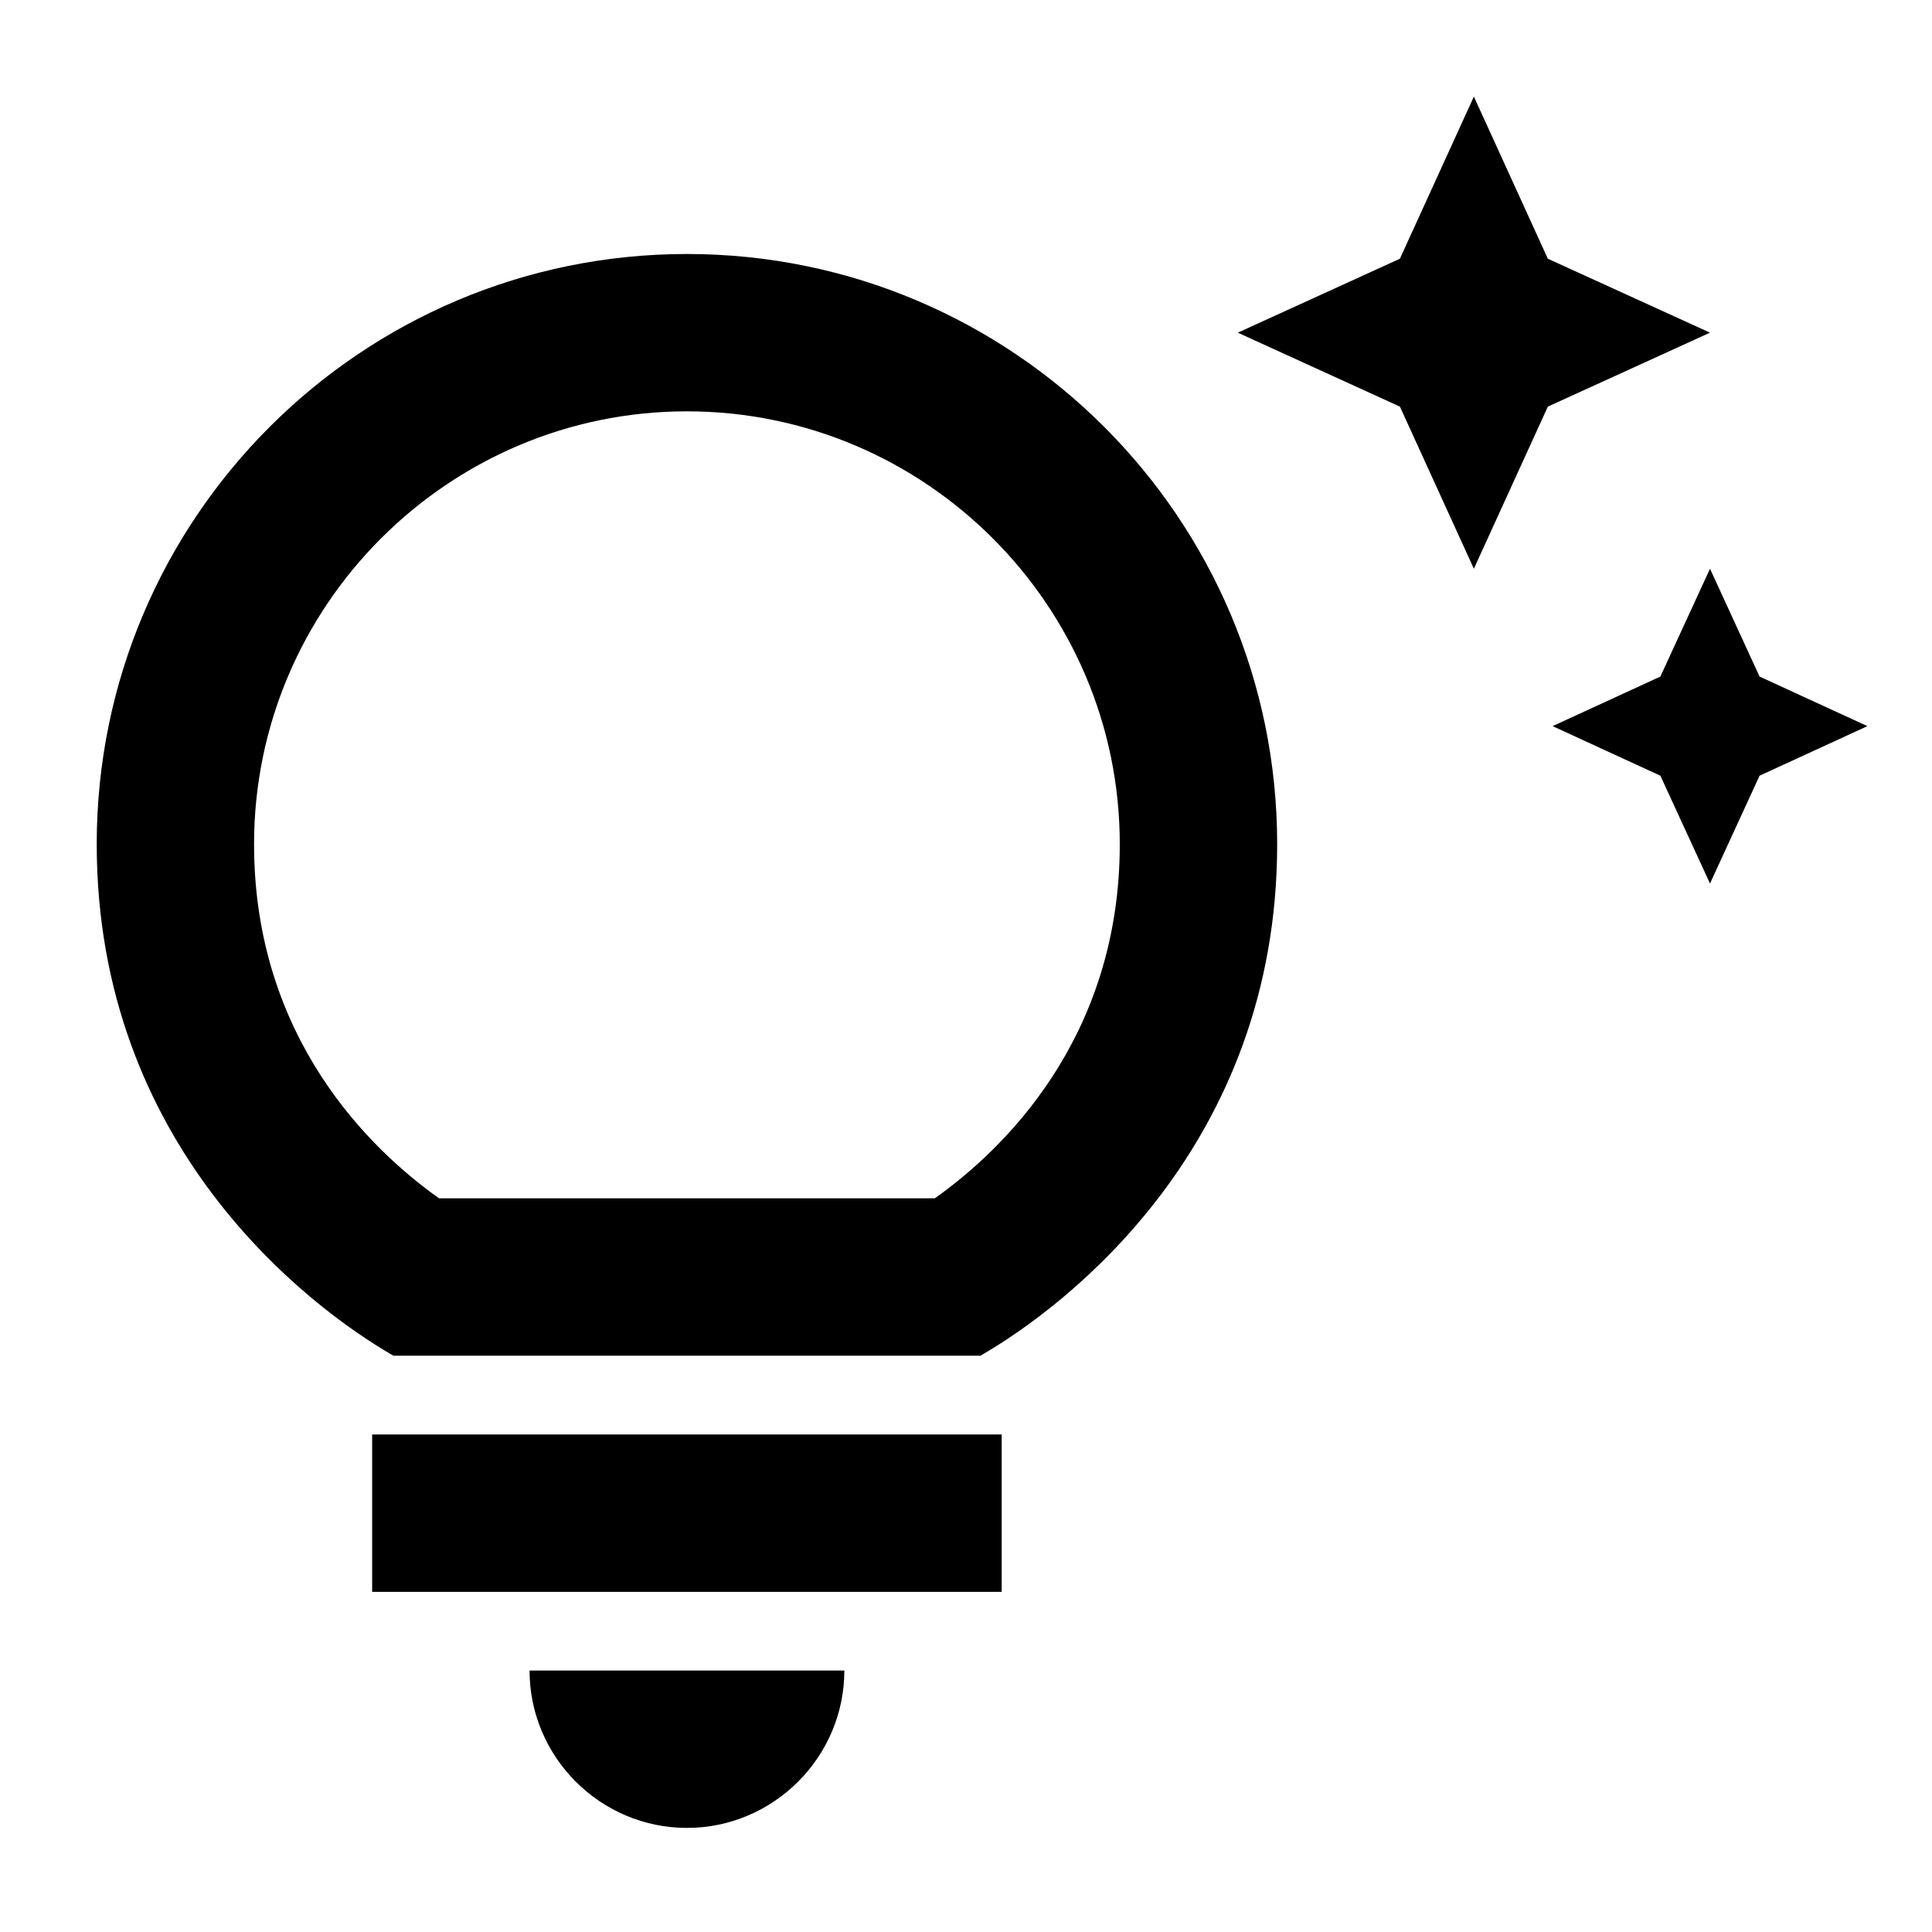 <svg width="32" height="32" viewBox="0 0 32 32" fill="none" xmlns="http://www.w3.org/2000/svg">
<path d="M8.771 27.669H13.985C13.985 29.103 12.811 30.276 11.378 30.276C9.944 30.276 8.771 29.103 8.771 27.669ZM6.164 26.366H16.591V23.759H6.164V26.366ZM21.154 13.982C21.154 18.962 17.686 21.621 16.239 22.455H6.516C5.069 21.621 1.602 18.962 1.602 13.982C1.602 8.586 5.981 4.207 11.378 4.207C16.774 4.207 21.154 8.586 21.154 13.982ZM18.547 13.982C18.547 10.033 15.327 6.813 11.378 6.813C7.428 6.813 4.208 10.033 4.208 13.982C4.208 17.202 6.151 19.053 7.272 19.848H15.483C16.605 19.053 18.547 17.202 18.547 13.982ZM27.501 11.206L25.716 12.027L27.501 12.848L28.323 14.634L29.144 12.848L30.93 12.027L29.144 11.206L28.323 9.42L27.501 11.206ZM24.412 9.42L25.637 6.735L28.323 5.51L25.637 4.285L24.412 1.6L23.187 4.285L20.502 5.51L23.187 6.735L24.412 9.42Z" fill="black"/>
</svg>
